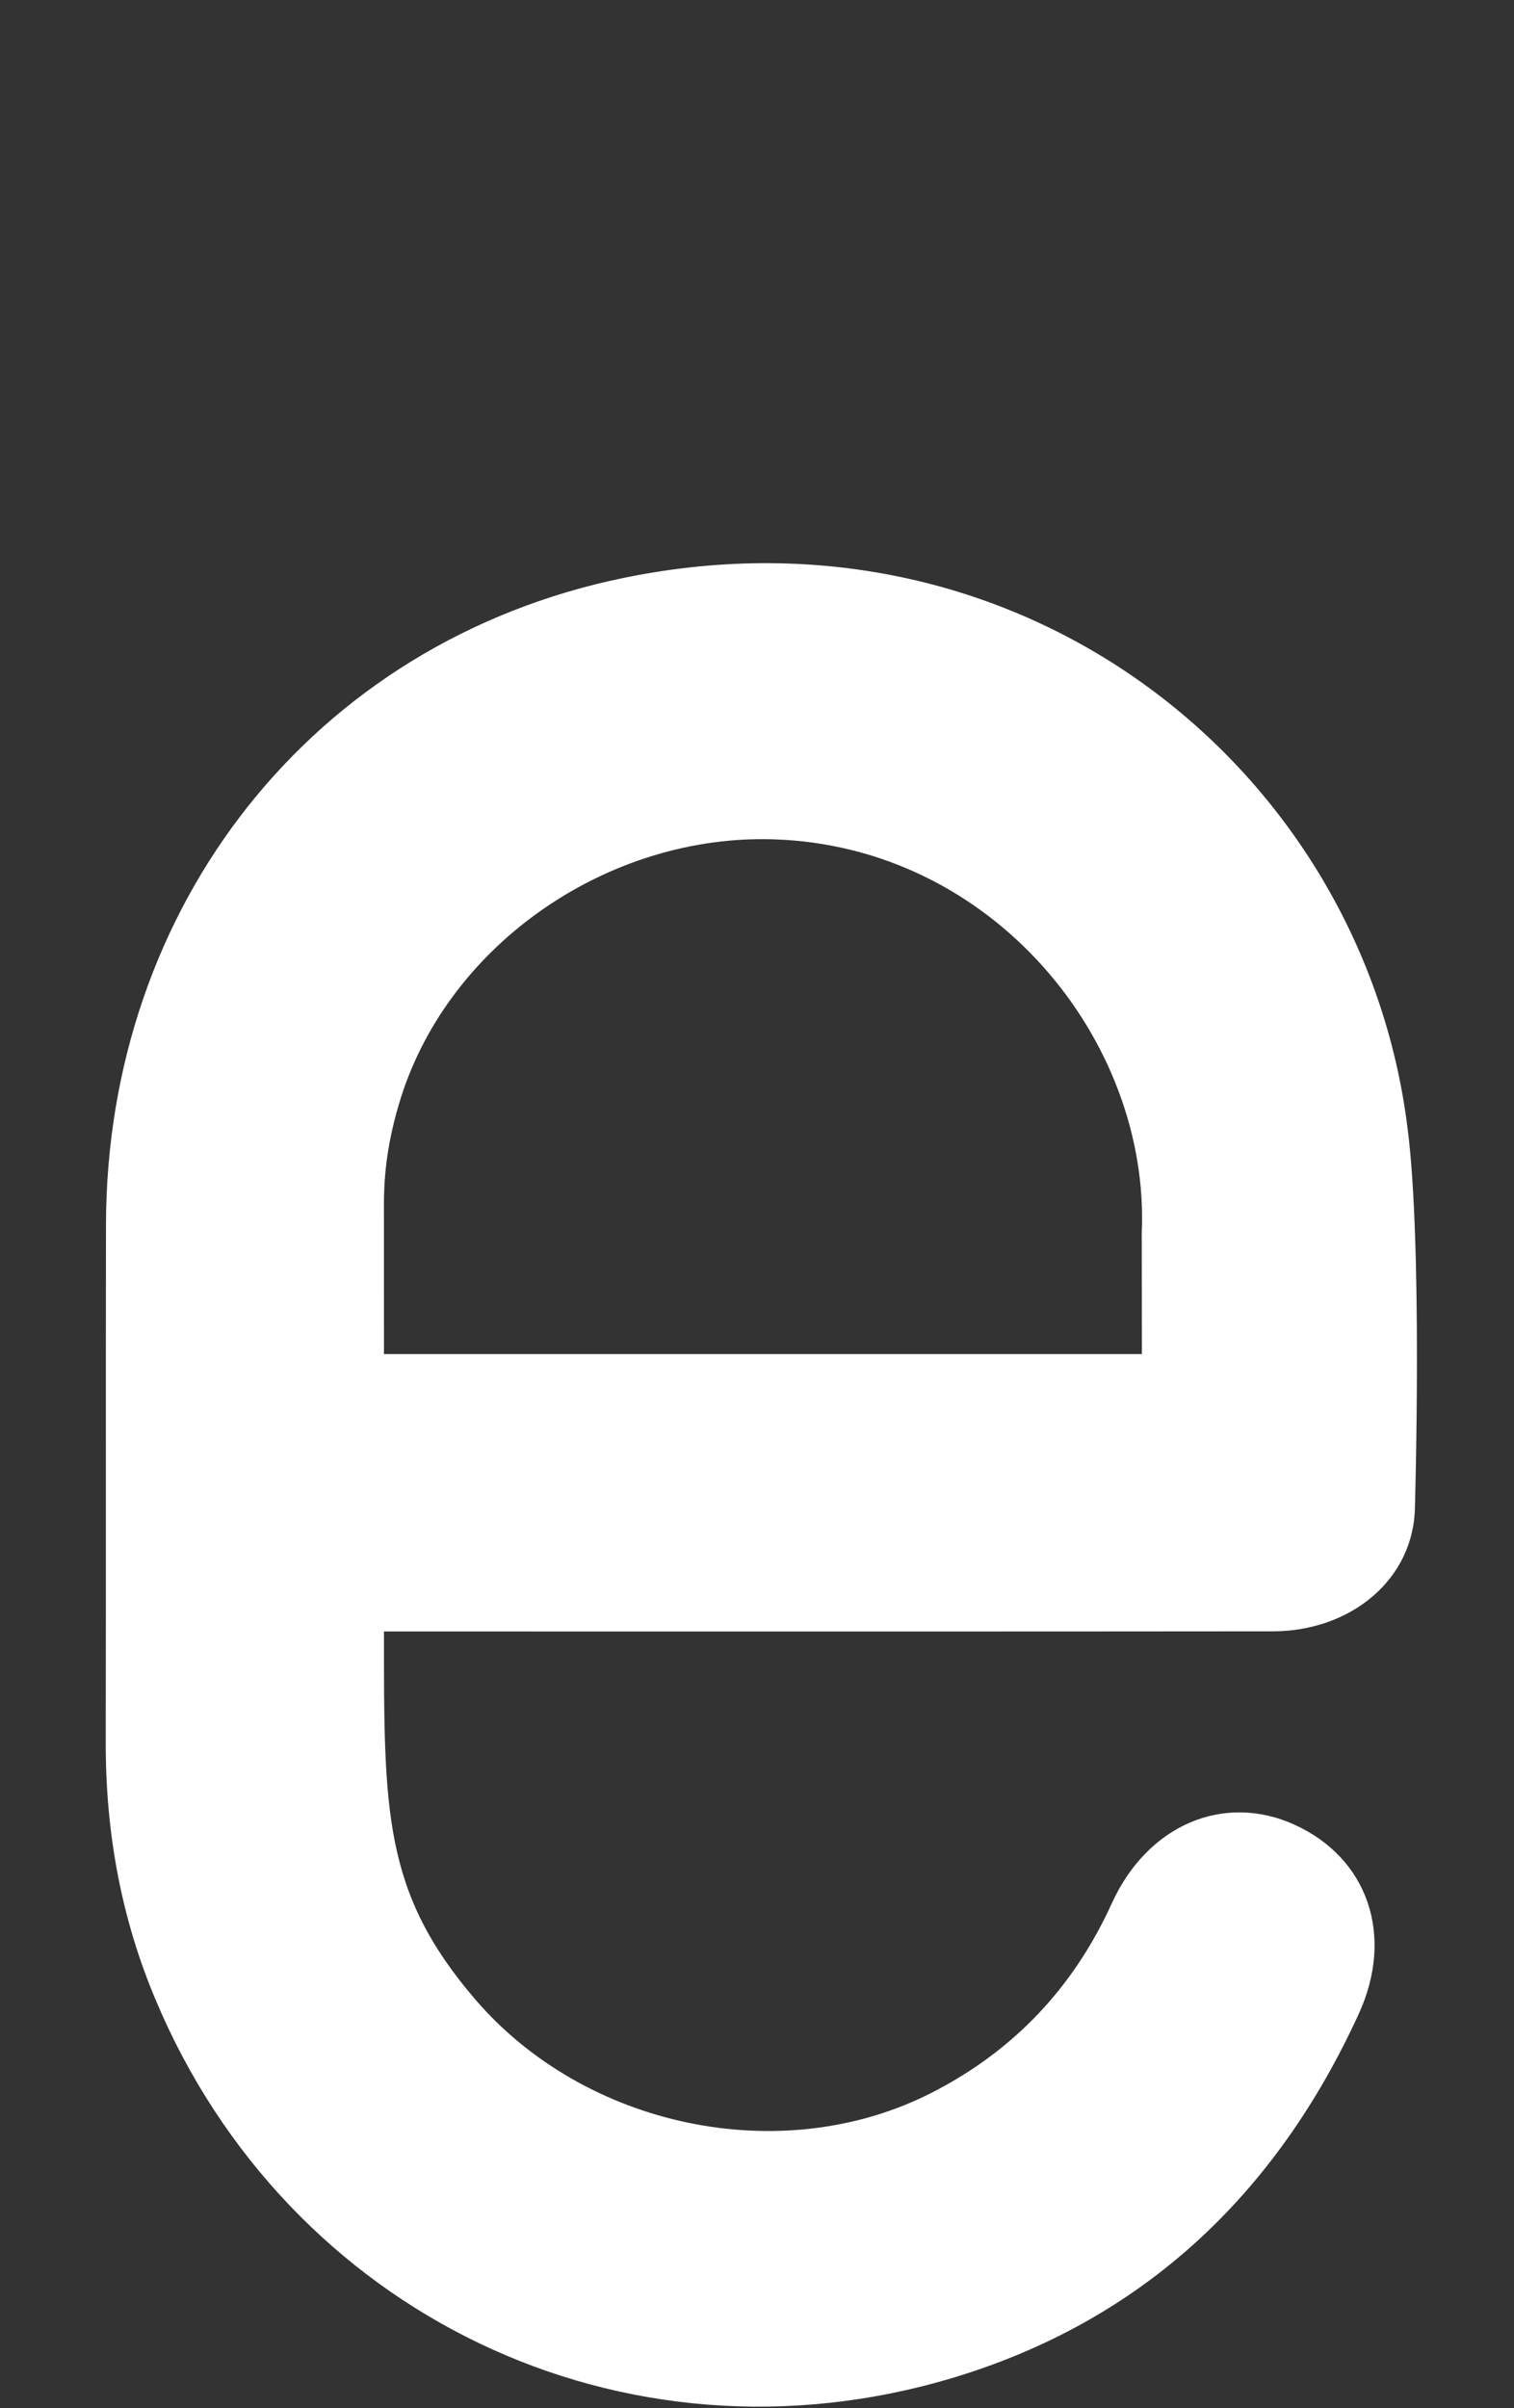 <?xml version="1.0" encoding="utf-8"?>
<!-- Generator: Adobe Illustrator 16.0.3, SVG Export Plug-In . SVG Version: 6.00 Build 0)  -->
<!DOCTYPE svg PUBLIC "-//W3C//DTD SVG 1.1//EN" "http://www.w3.org/Graphics/SVG/1.1/DTD/svg11.dtd">
<svg version="1.1" id="Layer_1" xmlns="http://www.w3.org/2000/svg" xmlns:xlink="http://www.w3.org/1999/xlink" x="0px" y="0px"
	 width="61px" height="97px" viewBox="0 0 61 97" enable-background="new 0 0 61 97" xml:space="preserve">
<rect x="0" y="0" width="61" height="97" fill="#333333" stroke="none"/>
<g>
	<g>
		<path fill-rule="evenodd" clip-rule="evenodd" fill="#FFFFFF" d="M15.47,65.713c0,7.246-0.031,10.479,3.655,14.793
			c4.414,5.168,12.335,6.871,18.391,3.797c3.332-1.697,5.738-4.252,7.279-7.639c1.434-3.154,4.508-4.469,7.371-3.164
			c2.935,1.34,4.025,4.445,2.583,7.607c-3.32,7.264-8.698,12.367-16.37,14.672c-13.322,3.984-26.811-2.623-32.104-15.219
			c-1.402-3.314-2.018-6.768-2.015-10.352c0.013-6.957-0.003-13.908,0.01-20.859c0.01-12.818,8.303-23.494,20.867-26.074
			c16.103-3.311,29.768,7.729,31.57,22.133c0.616,4.676,0.302,15.281,0.302,15.281c-0.037,2.936-2.593,5.014-5.723,5.018
			c-11.331,0.012-22.658,0.006-33.989,0.006C16.719,65.713,16.141,65.713,15.47,65.713z M15.47,54.541h30.538l-0.006-4.871
			c0.342-7.746-5.987-15.582-14.831-15.863c-6.597-0.211-13.031,4.141-15.018,10.402c-0.441,1.42-0.684,2.75-0.684,4.285
			C15.47,50.484,15.47,54.541,15.47,54.541z"/>
	</g>
</g>
</svg>
